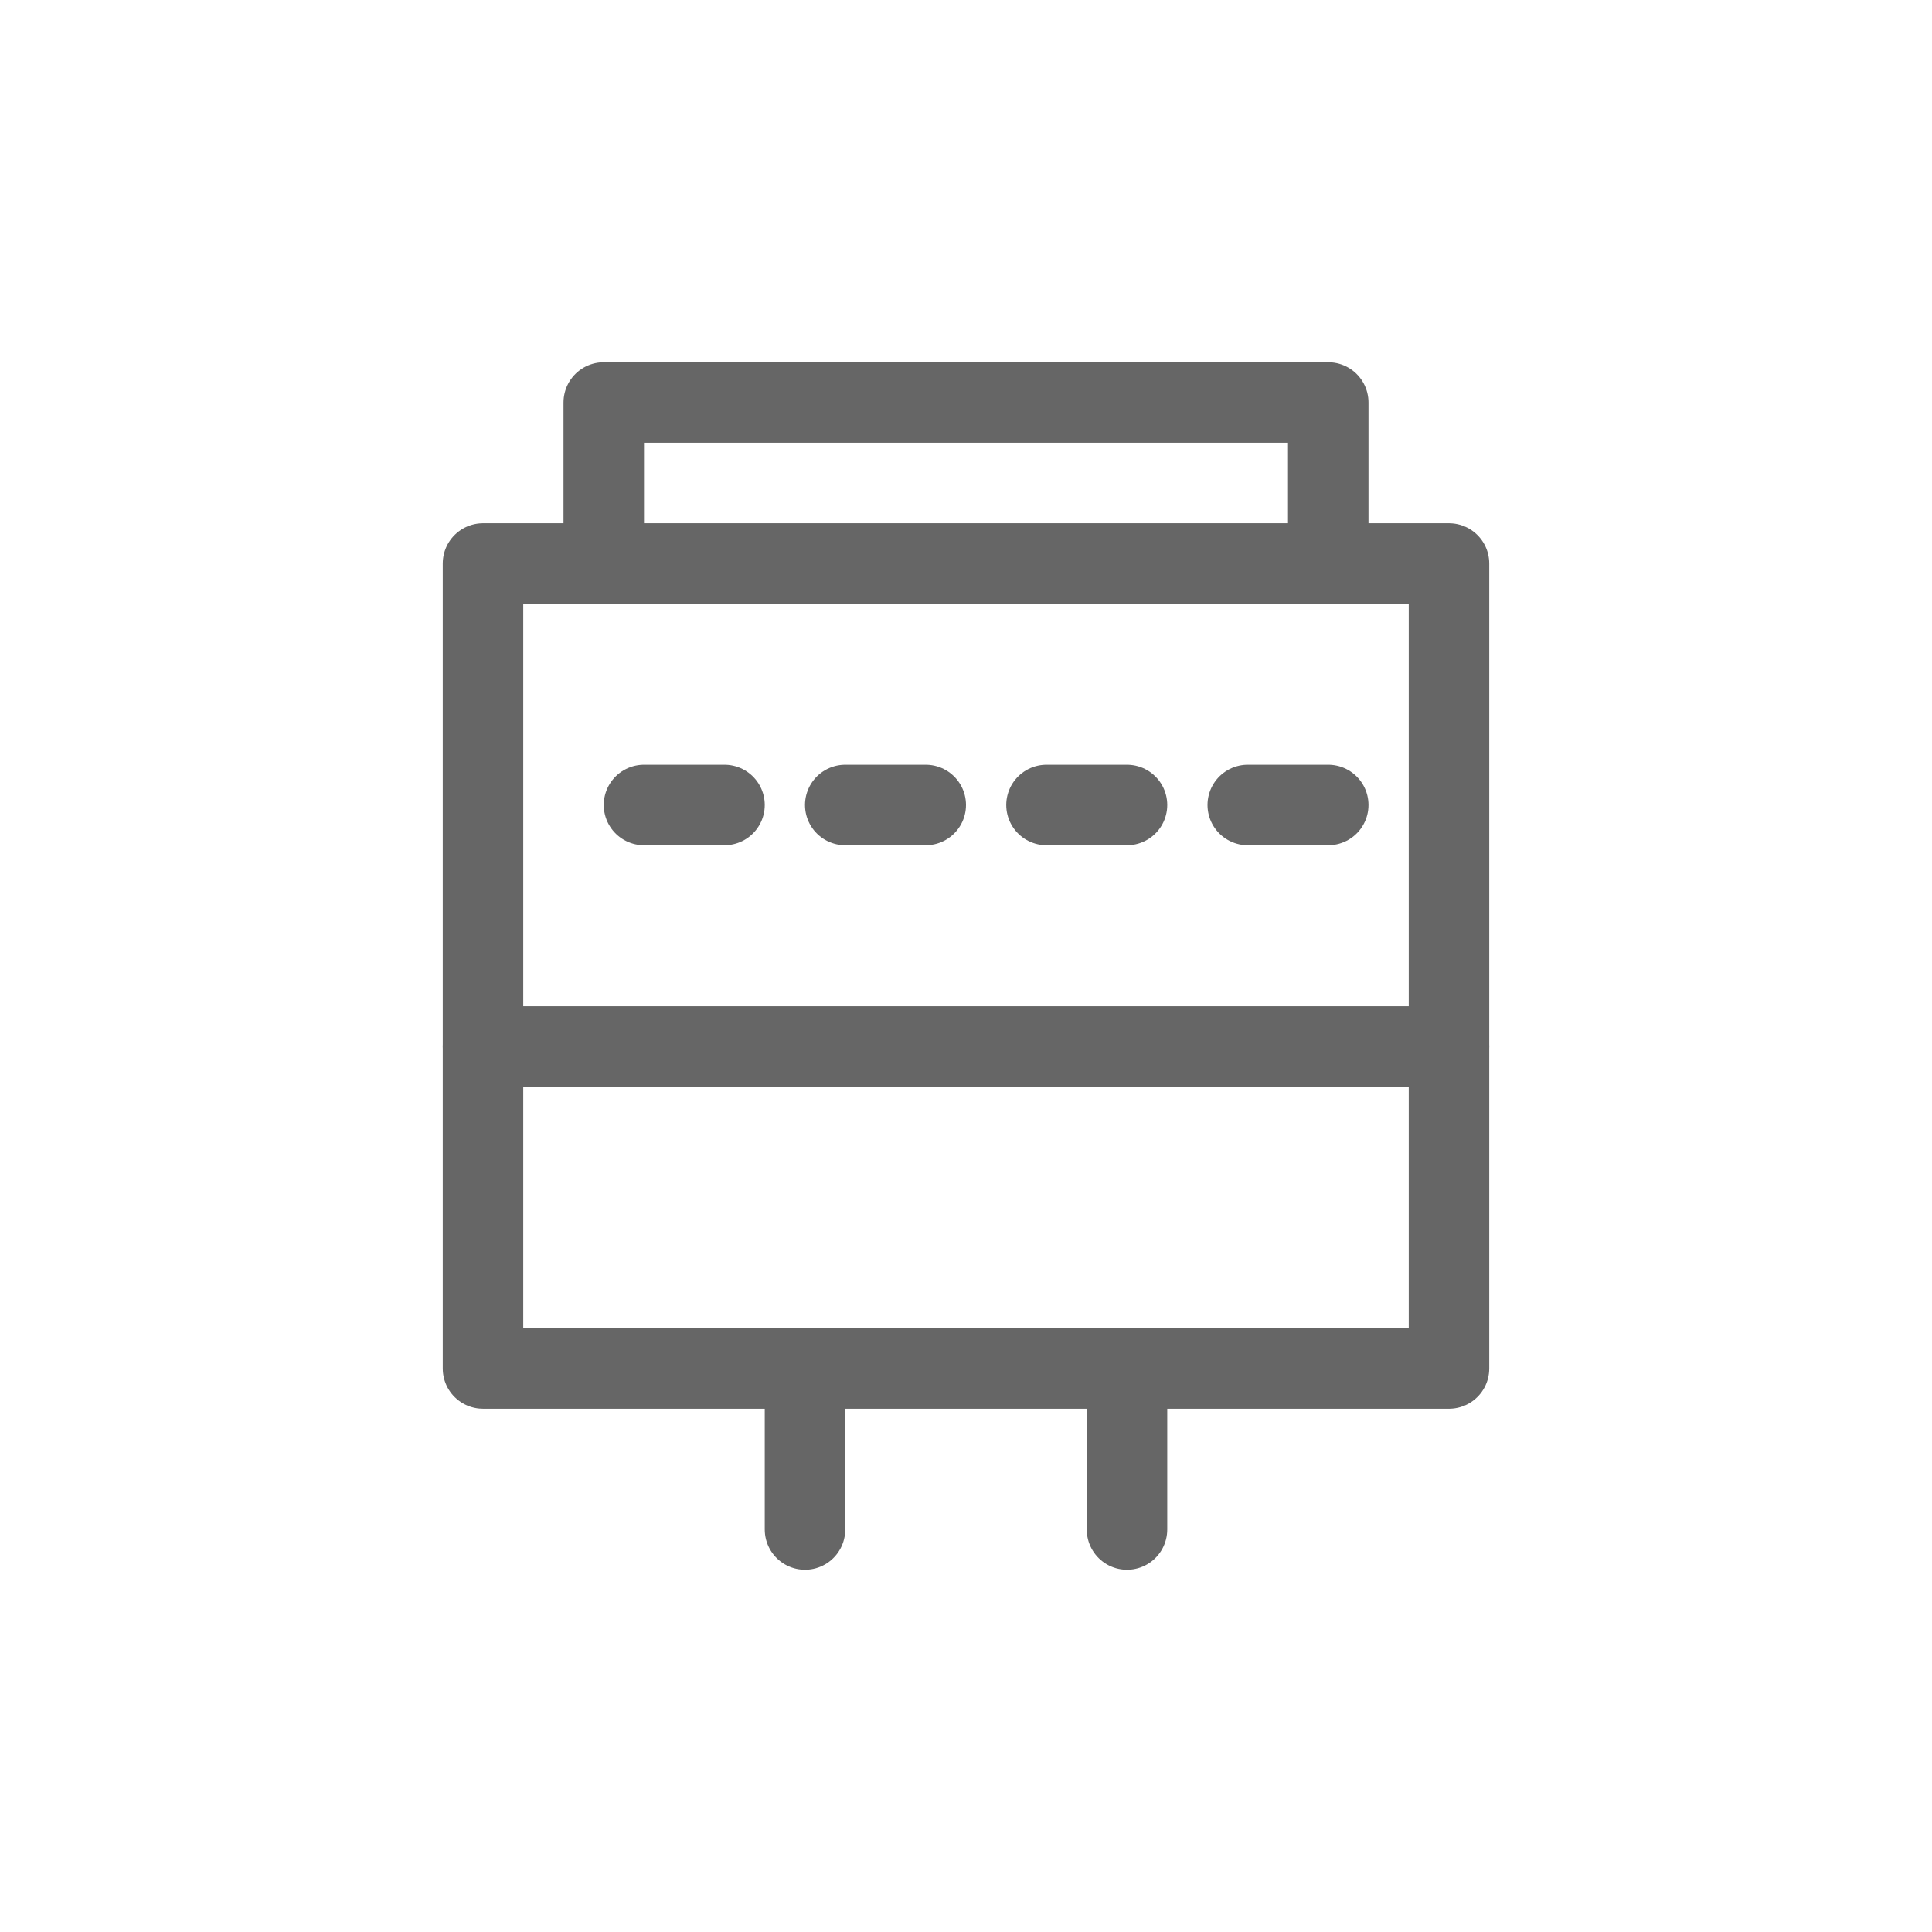 <svg width="48" height="48" viewBox="0 0 48 48" fill="none" xmlns="http://www.w3.org/2000/svg">
  <path d="M12 14h24v20H12V14z" stroke="#666" stroke-width="2" stroke-linecap="round" stroke-linejoin="round"/>
  <path d="M16 20h2m3 0h2m3 0h2m3 0h2" stroke="#666" stroke-width="2" stroke-linecap="round"/>
  <path d="M15 14v-4h18v4" stroke="#666" stroke-width="2" stroke-linecap="round" stroke-linejoin="round"/>
  <path d="M28 34v4M20 34v4" stroke="#666" stroke-width="2" stroke-linecap="round"/>
  <path d="M12 26h24" stroke="#666" stroke-width="2" stroke-linecap="round"/>
</svg>